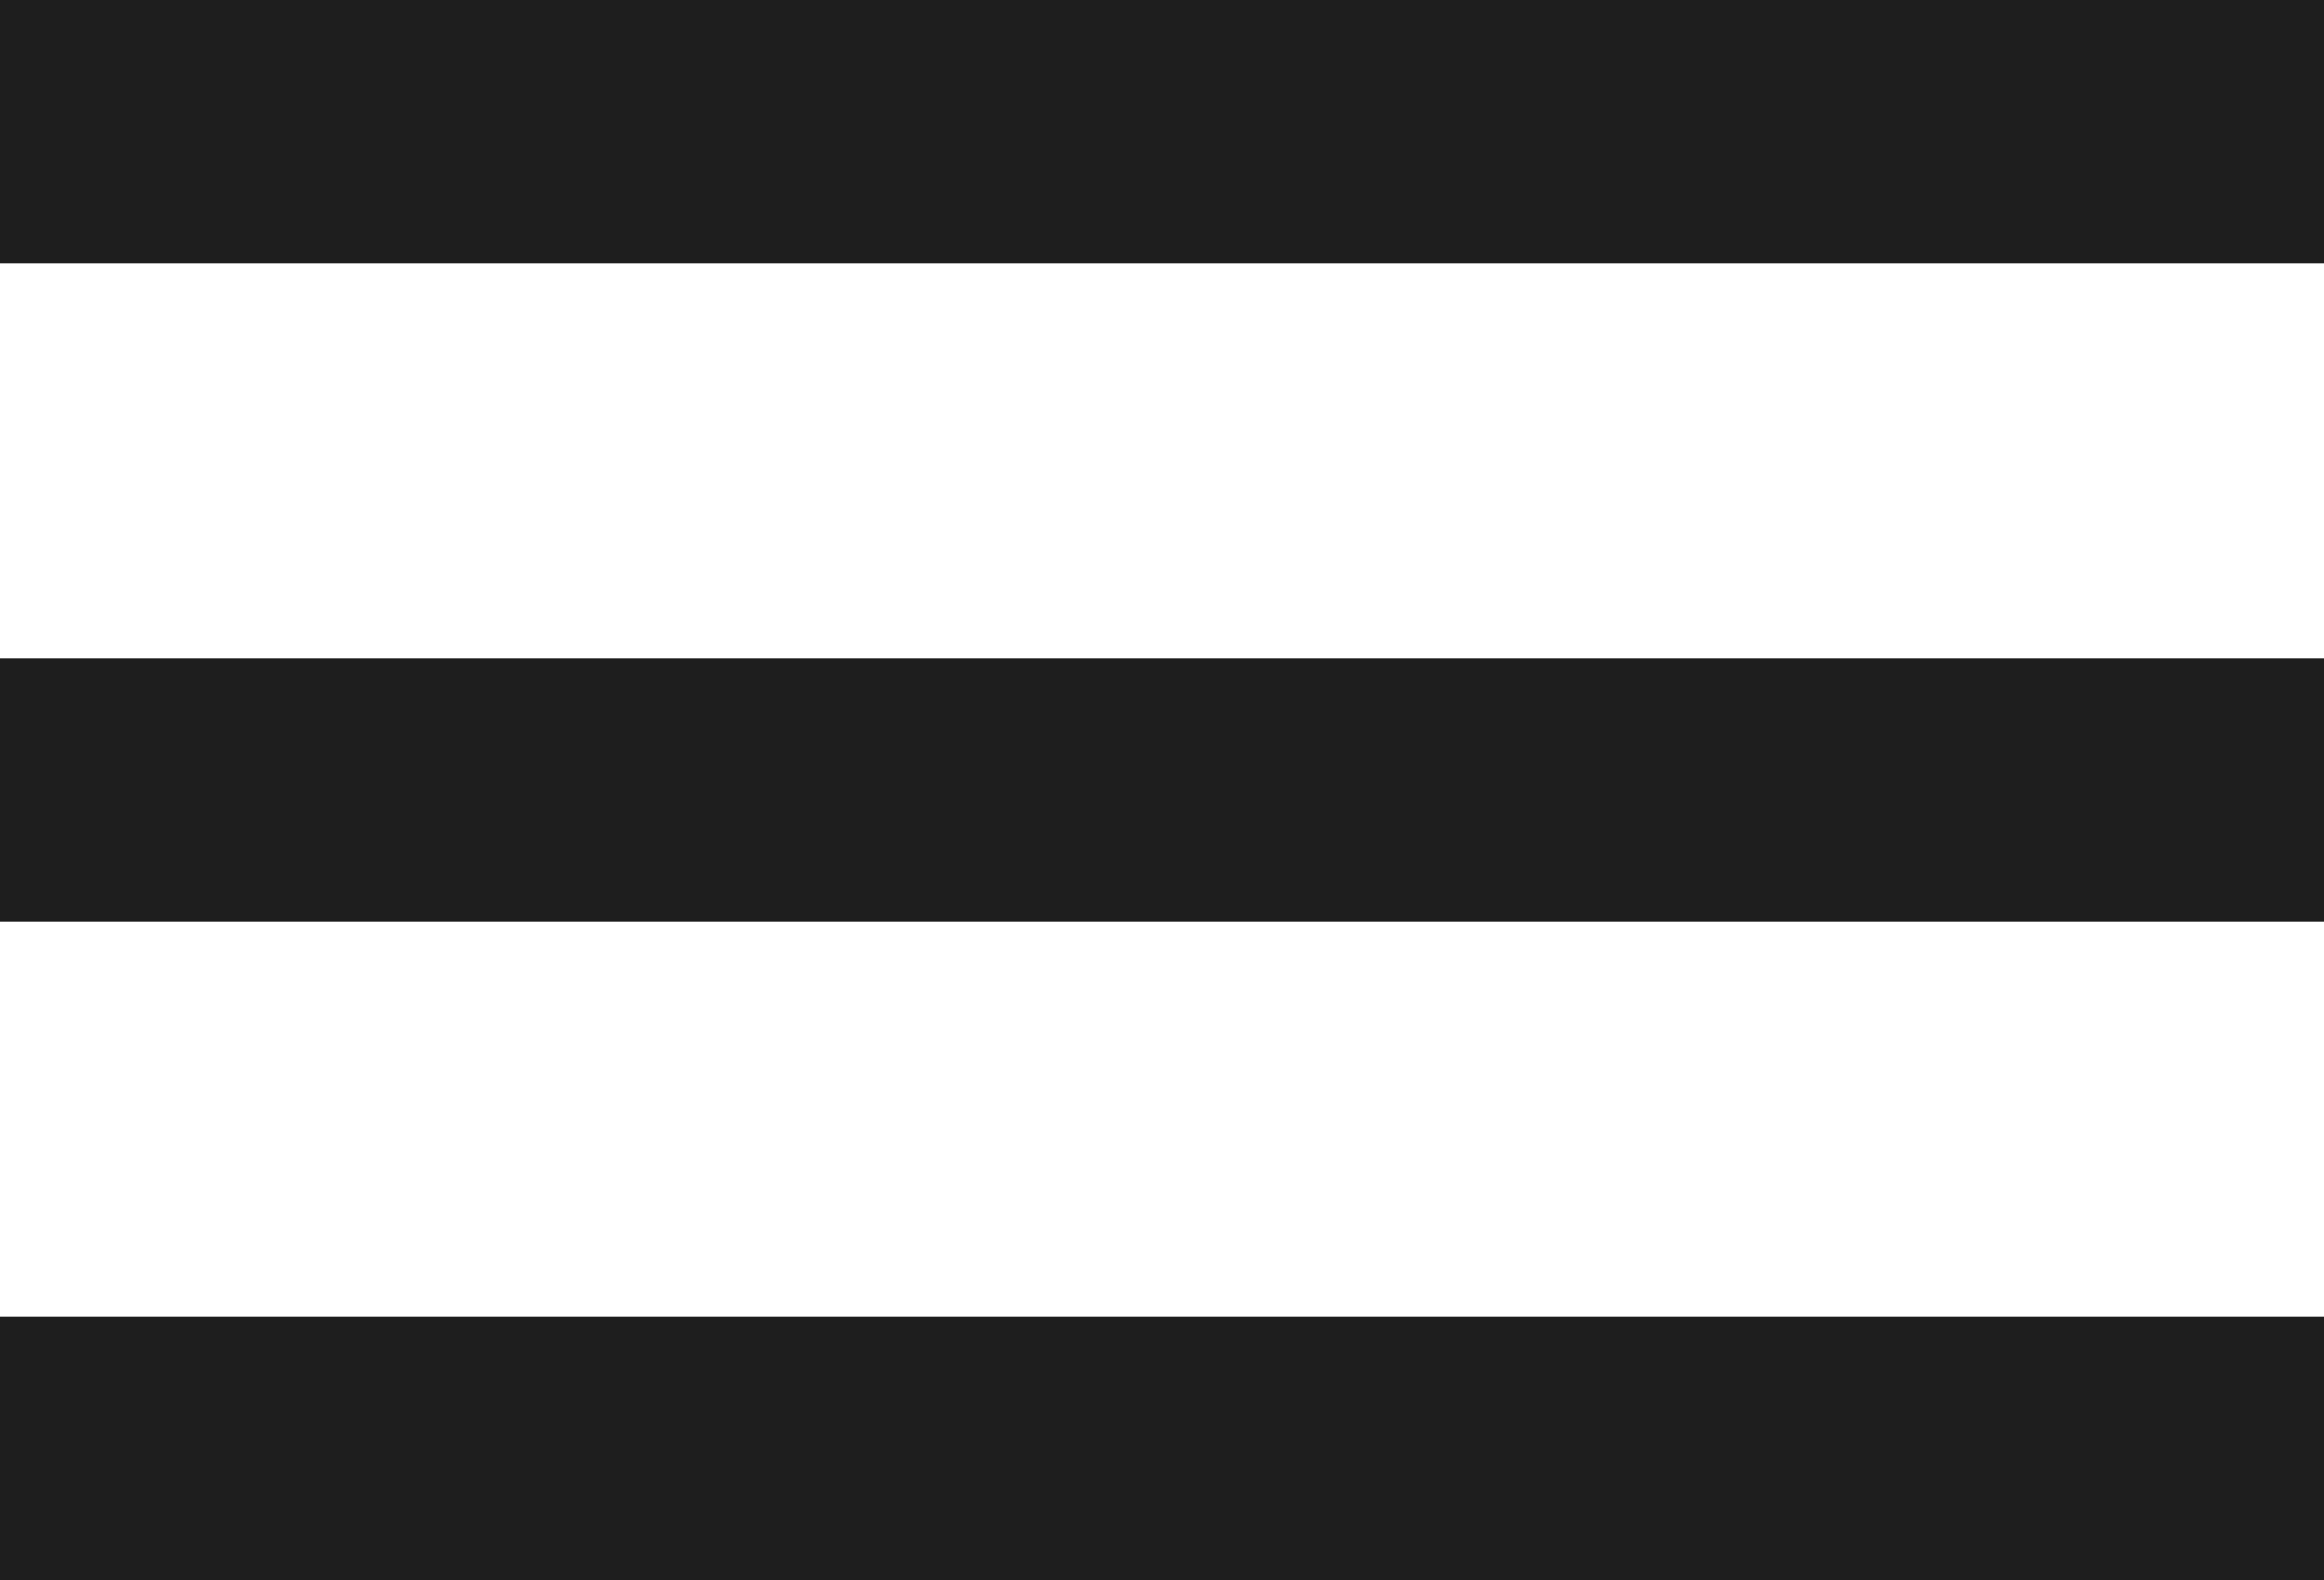 <svg width="100" height="68" viewBox="0 0 100 68" fill="none" xmlns="http://www.w3.org/2000/svg">
<g clip-path="url(#clip0_633_10153)">
<path fill-rule="evenodd" clip-rule="evenodd" d="M-0.676 56.667H100.676V68H-0.676V56.667ZM-0.676 28.333H100.676V39.667H-0.676V28.333ZM-0.676 0H100.676V11.333H-0.676V0Z" fill="#1E1E1E"/>
</g>
<defs>
<clipPath id="clip0_633_10153">
<rect width="100" height="68" fill="white"/>
</clipPath>
</defs>
</svg>

